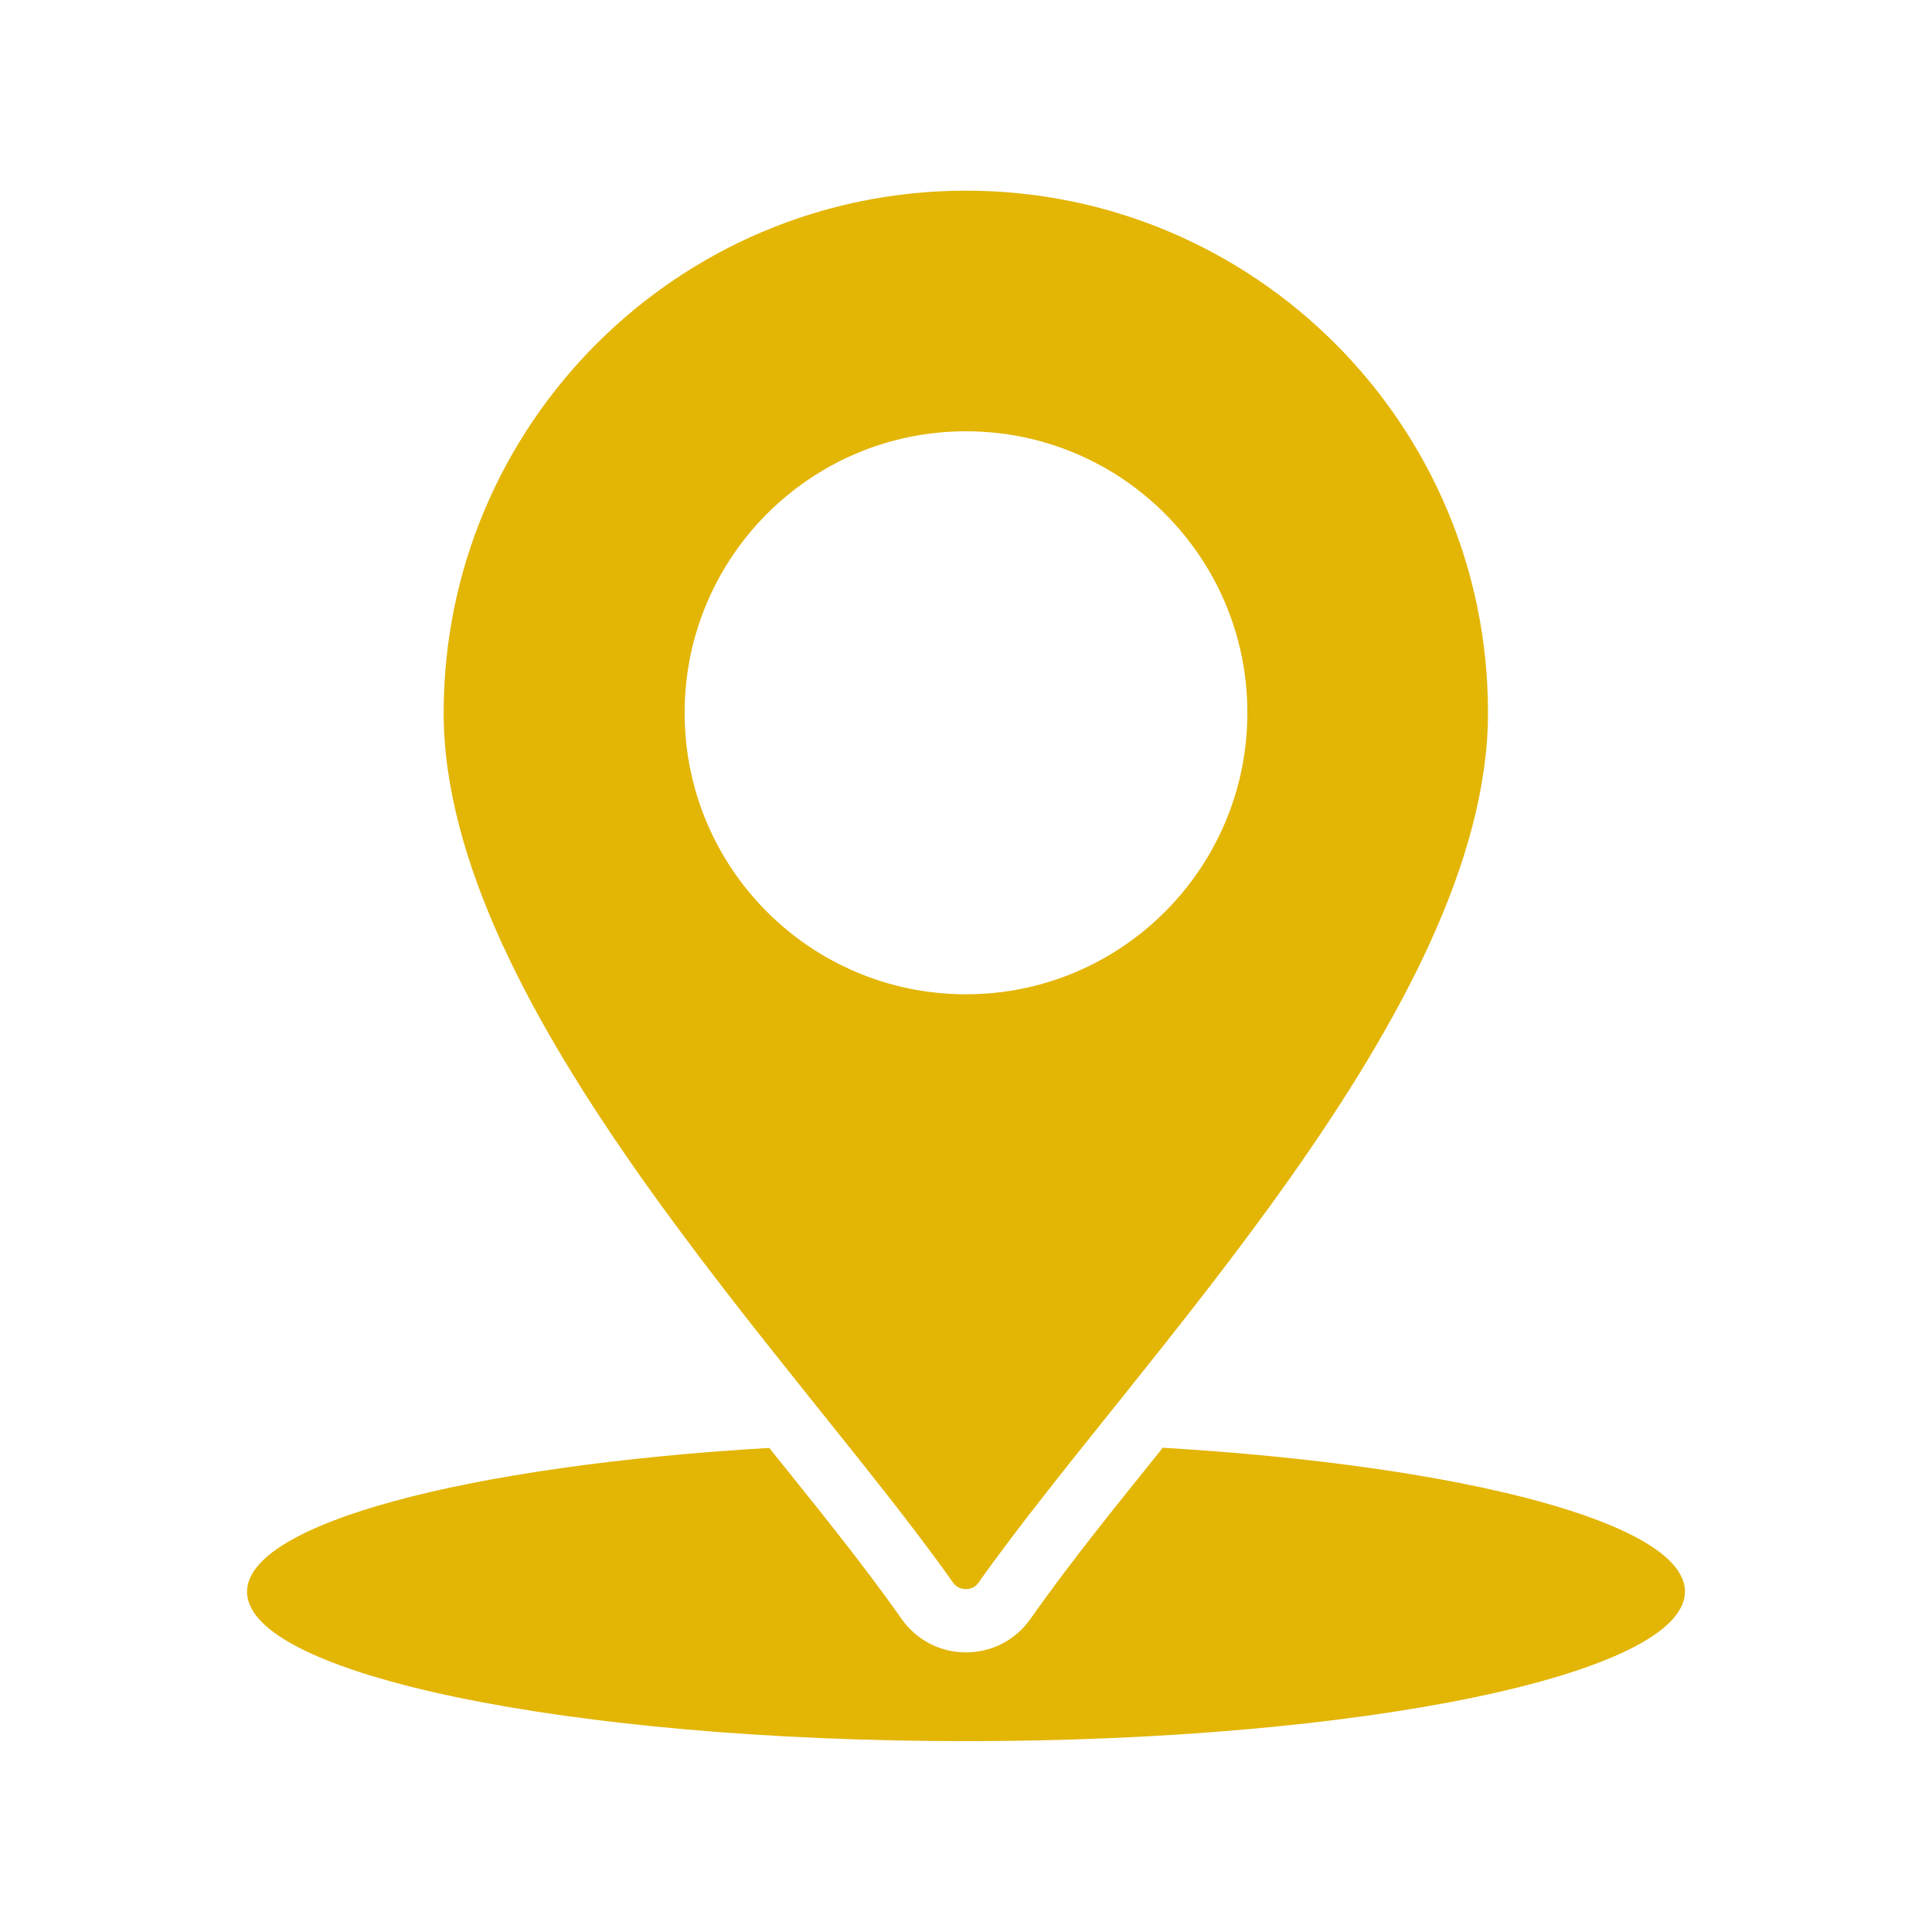 <svg xmlns="http://www.w3.org/2000/svg" width="39" height="39" viewBox="0 0 39 39" fill="none"><path fill-rule="evenodd" clip-rule="evenodd" d="M23.472 29.225C29.557 29.586 34.013 30.749 34.013 32.128C34.013 33.796 27.513 35.147 19.5 35.147C11.487 35.147 4.987 33.8 4.987 32.132C4.987 30.752 9.443 29.586 15.528 29.228C16.434 30.359 17.366 31.496 18.2 32.681C18.5 33.107 18.98 33.356 19.5 33.356C20.02 33.356 20.5 33.107 20.8 32.681C21.634 31.496 22.566 30.355 23.472 29.225ZM19.5 3.849C13.679 3.849 8.956 8.569 8.956 14.39C8.956 20.36 16.153 27.564 19.236 31.944C19.298 32.031 19.388 32.078 19.497 32.078C19.605 32.078 19.695 32.031 19.756 31.944C22.84 27.567 30.037 20.36 30.037 14.39C30.041 8.569 25.321 3.849 19.5 3.849ZM19.5 8.706C22.638 8.706 25.18 11.249 25.18 14.387C25.18 17.525 22.638 20.071 19.5 20.071C16.362 20.071 13.82 17.528 13.82 14.39C13.82 11.252 16.362 8.706 19.5 8.706Z" fill="#E3B505"></path></svg>